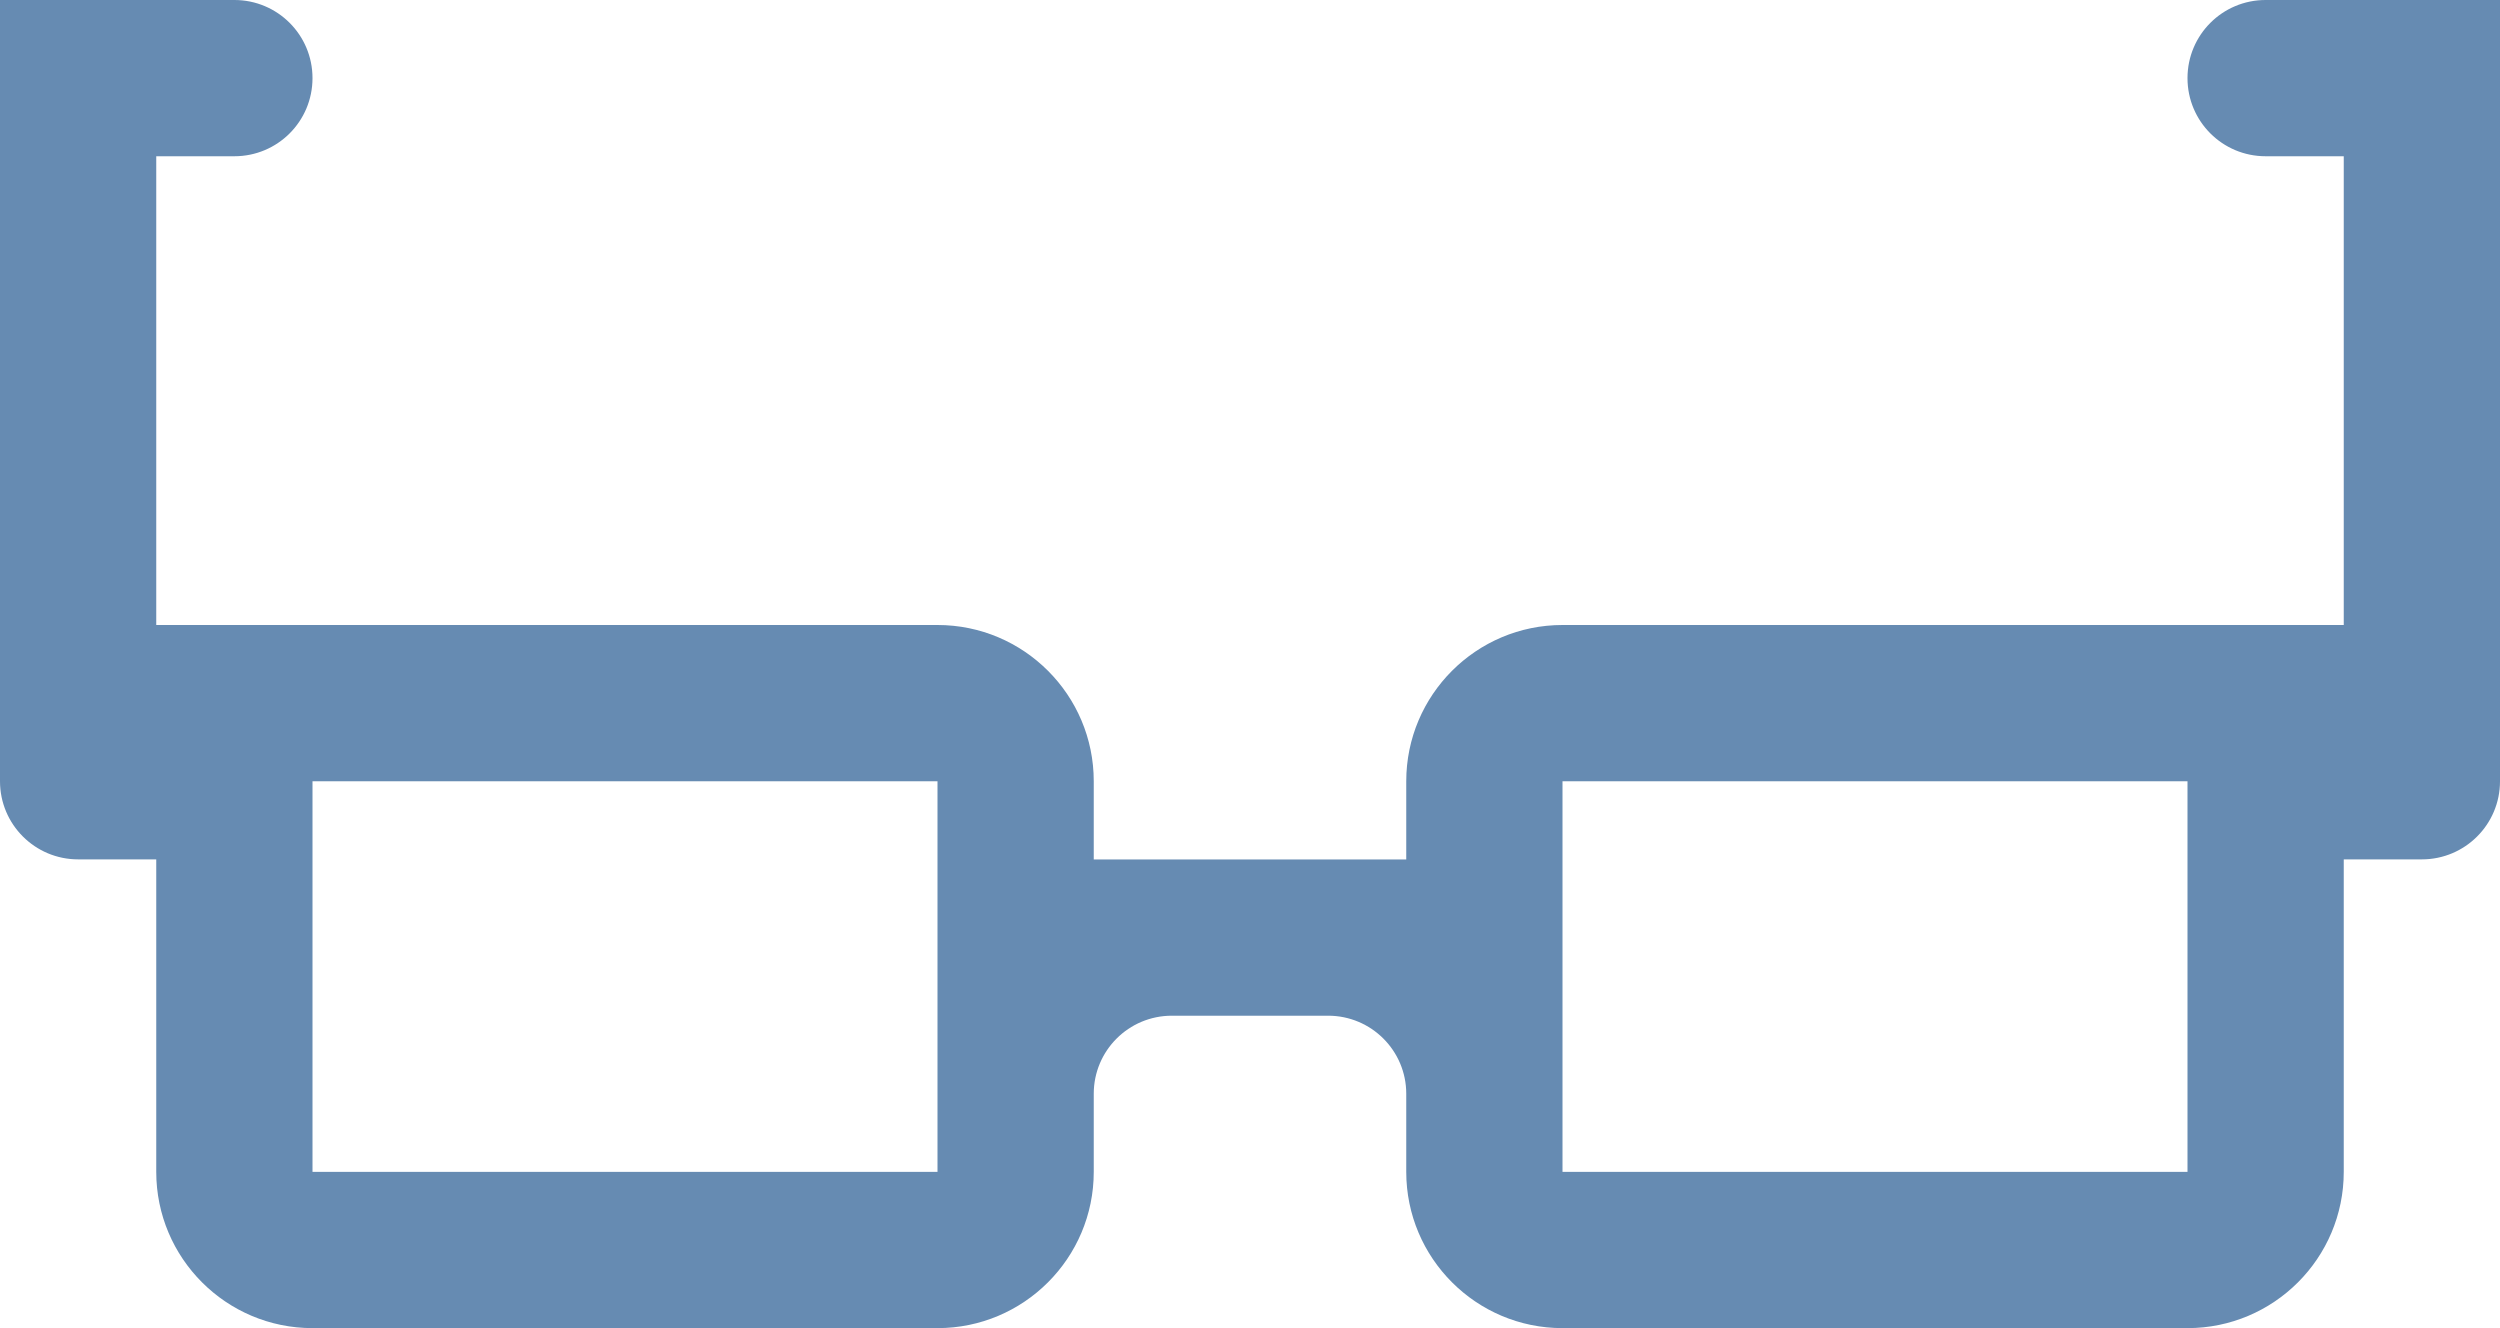 <!DOCTYPE svg PUBLIC "-//W3C//DTD SVG 1.1//EN" "http://www.w3.org/Graphics/SVG/1.1/DTD/svg11.dtd">
<!-- Generator: Adobe Illustrator 16.0.0, SVG Export Plug-In . SVG Version: 6.00 Build 0)  --><svg xmlns="http://www.w3.org/2000/svg" xmlns:xlink="http://www.w3.org/1999/xlink" version="1.1" id="Layer_1" x="0px" y="0px" width="32px" height="17px" viewBox="0 0 32 17" style="enable-background:new 0 0 32 17;" xml:space="preserve">
<g id="eye-glass" style="fill:#668bb2">
	<path d="M31,0h-1h-1c-0.553,0-1,0.447-1,1s0.447,1,1,1h1v6H20c-1.104,0-2,0.896-2,2v1.001h-4V10c0-1.104-0.896-2-2-2H2V2h1   c0.553,0,1-0.447,1-1S3.553,0,3,0H2H1H0v9v1c0,0.553,0.448,1,1,1h1v4c0,1.104,0.896,2,2,2h8c1.104,0,2-0.896,2-2v-1   c0-0.552,0.447-0.999,1-0.999h2c0.552,0,1,0.447,1,0.999v1c0,1.104,0.896,2,2,2h8c1.104,0,2-0.896,2-2v-4h1c0.552,0,1-0.447,1-1V9   V0H31z M12,15H4v-5h8V15z M28,15h-8v-5h8V15z"></path>
</g>
<g id="Layer_1_1_" style="fill:#668bb2">
</g>
</svg>
